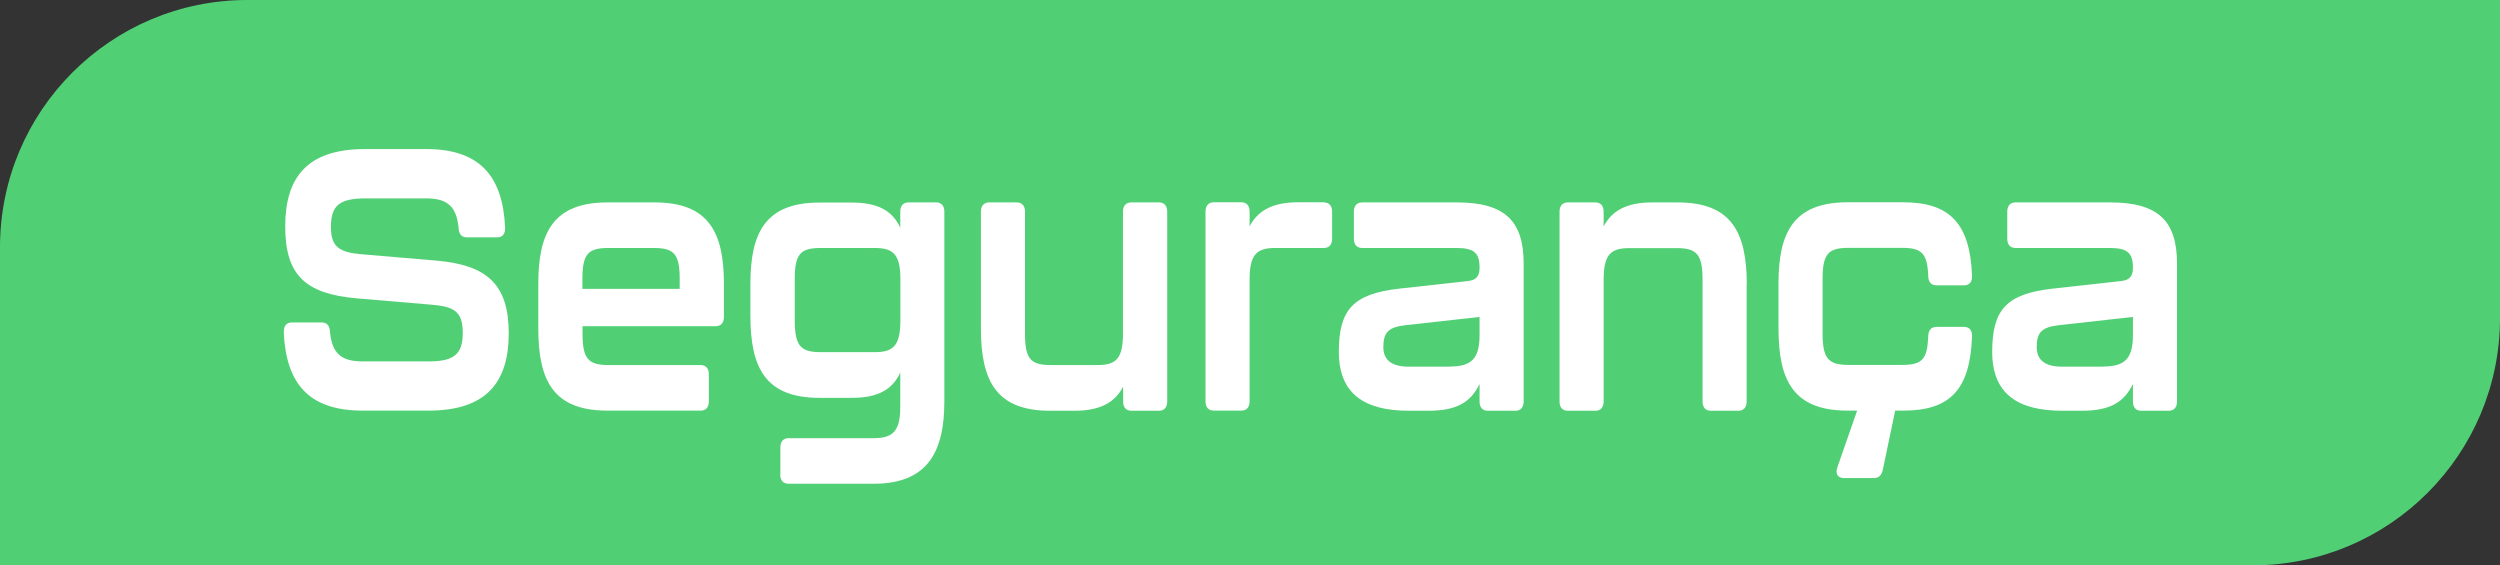 <svg xmlns="http://www.w3.org/2000/svg" id="Camada_2" data-name="Camada 2" viewBox="0 0 186 42.07"><rect x="0" y="0" width="186" height="42.07" fill="#333333" stroke="none"/><defs><style>      .cls-1 {        fill: #fff;      }      .cls-1, .cls-2 {        stroke-width: 0px;      }      .cls-2 {        fill: #51cf75;      }    </style></defs><g id="Camada_1-2" data-name="Camada 1"><g><path class="cls-2" d="m186,0H18.4C8.24,0,0,8.24,0,18.4v23.66h167.6c10.16,0,18.4-8.24,18.4-18.4V0Z"></path><g><path class="cls-1" d="m21.12,24.71c-.02-.47.2-.72.6-.72h2.21c.4,0,.6.25.62.69.15,1.6.82,2.21,2.44,2.21h4.88c1.89,0,2.56-.52,2.56-2.12s-.65-1.96-2.31-2.1l-5.55-.47c-3.83-.33-5.35-1.71-5.35-5.35s1.62-5.76,5.94-5.76h4.55c3.93,0,5.7,1.96,5.87,5.85.02.47-.2.72-.6.72h-2.24c-.4,0-.6-.25-.62-.69-.15-1.6-.82-2.21-2.41-2.21h-4.5c-1.92,0-2.59.5-2.59,2.12,0,1.52.65,1.9,2.31,2.04l5.55.47c3.78.33,5.37,1.79,5.37,5.4s-1.62,5.76-5.97,5.76h-4.9c-3.96,0-5.7-1.96-5.87-5.85Z"></path><path class="cls-1" d="m40.05,24.44v-3.34c0-3.83,1.14-6.04,5.15-6.04h3.51c4,0,5.15,2.21,5.15,6.04v2.48c0,.44-.22.69-.62.69h-9.9v.55c0,1.9.45,2.34,1.94,2.34h6.84c.4,0,.62.25.62.69v2.01c0,.44-.22.69-.62.69h-6.92c-4,0-5.15-2.18-5.15-6.12Zm10.52-2.95v-.72c0-1.88-.42-2.32-1.94-2.32h-3.36c-1.52,0-1.94.44-1.94,2.32v.72h7.24Z"></path><path class="cls-1" d="m58.06,35.3v-2.01c0-.44.22-.69.62-.69h6.34c1.49,0,1.96-.61,1.96-2.34v-2.54c-.57,1.24-1.62,1.88-3.61,1.88h-2.39c-4,0-5.15-2.18-5.15-6.12v-2.37c0-3.83,1.14-6.04,5.15-6.04h2.39c1.99,0,3.03.63,3.61,1.87v-1.19c0-.44.22-.69.62-.69h2.04c.4,0,.62.25.62.69v14.12c0,3.78-1.27,6.12-5.25,6.12h-6.34c-.4,0-.62-.25-.62-.69Zm6.99-9.1c1.32,0,1.94-.36,1.94-2.37v-3.06c0-1.93-.6-2.32-1.94-2.32h-3.98c-1.52,0-1.94.44-1.94,2.32v3.06c0,1.93.45,2.37,1.94,2.37h3.98Z"></path><path class="cls-1" d="m84.18,15.06h2.04c.4,0,.62.25.62.69v14.12c0,.44-.22.69-.62.69h-2.04c-.4,0-.62-.25-.62-.69v-1.1c-.6,1.16-1.69,1.79-3.61,1.79h-1.82c-3.98,0-5.15-2.18-5.15-6.12v-8.69c0-.44.22-.69.62-.69h2.04c.4,0,.62.25.62.69v9.07c0,1.93.45,2.34,1.94,2.34h3.41c1.34,0,1.94-.36,1.94-2.34v-9.07c0-.44.22-.69.62-.69Z"></path><path class="cls-1" d="m98.49,15.06c.4,0,.62.25.62.69v2.01c0,.44-.22.69-.62.69h-3.58c-1.34,0-1.94.39-1.94,2.34v9.07c0,.44-.22.69-.62.69h-2.04c-.4,0-.62-.25-.62-.69v-14.12c0-.44.22-.69.62-.69h2.04c.4,0,.62.25.62.69v1.1c.6-1.16,1.69-1.79,3.61-1.79h1.92Z"></path><path class="cls-1" d="m99.61,26.17c0-3.14,1.07-4.3,4.45-4.69l5.22-.58c.6-.08.8-.41.8-.99,0-1.13-.45-1.46-1.74-1.46h-6.99c-.4,0-.62-.25-.62-.69v-2.01c0-.44.22-.69.62-.69h7.06c3.58,0,4.95,1.41,4.95,4.55v10.26c0,.44-.22.69-.62.69h-2.04c-.4,0-.62-.25-.62-.69v-1.3c-.65,1.32-1.64,1.99-3.81,1.99h-1.44c-3.33,0-5.22-1.27-5.22-4.38Zm8.26,1.1c1.64,0,2.21-.61,2.21-2.37v-1.32l-5.47.61c-1.32.14-1.69.55-1.69,1.63,0,.99.65,1.46,1.89,1.46h3.06Z"></path><path class="cls-1" d="m129.95,21.18v8.69c0,.44-.22.69-.62.69h-2.04c-.4,0-.62-.25-.62-.69v-9.07c0-1.9-.45-2.34-1.94-2.34h-3.48c-1.34,0-1.94.39-1.94,2.34v9.07c0,.44-.22.69-.62.69h-2.04c-.4,0-.62-.25-.62-.69v-14.12c0-.44.22-.69.62-.69h2.04c.4,0,.62.25.62.69v1.1c.6-1.16,1.69-1.79,3.61-1.79h1.89c3.98,0,5.15,2.18,5.15,6.12Z"></path><path class="cls-1" d="m143.46,25.04c0-.47.22-.72.62-.72h2.04c.4,0,.62.25.6.72-.15,3.97-1.64,5.51-5.12,5.51h-.6l-.92,4.41c-.08.39-.3.61-.67.61h-2.21c-.45,0-.67-.3-.5-.8l1.47-4.22h-.7c-4,0-5.15-2.18-5.15-6.12v-3.34c0-3.83,1.14-6.04,5.15-6.04h4.13c3.53,0,4.97,1.65,5.12,5.46.02.47-.2.72-.6.72h-2.04c-.4,0-.62-.25-.62-.72-.07-1.65-.47-2.07-1.94-2.07h-3.98c-1.52,0-1.94.44-1.94,2.32v4.05c0,1.9.45,2.34,1.94,2.34h3.98c1.52,0,1.87-.44,1.94-2.12Z"></path><path class="cls-1" d="m148.22,26.17c0-3.14,1.07-4.3,4.45-4.69l5.22-.58c.6-.08.8-.41.8-.99,0-1.13-.45-1.46-1.74-1.46h-6.99c-.4,0-.62-.25-.62-.69v-2.01c0-.44.22-.69.62-.69h7.06c3.58,0,4.95,1.41,4.95,4.55v10.26c0,.44-.22.69-.62.69h-2.04c-.4,0-.62-.25-.62-.69v-1.3c-.65,1.32-1.64,1.99-3.81,1.99h-1.44c-3.33,0-5.22-1.27-5.22-4.38Zm8.26,1.1c1.64,0,2.21-.61,2.21-2.37v-1.32l-5.47.61c-1.32.14-1.69.55-1.69,1.63,0,.99.65,1.46,1.89,1.46h3.06Z"></path></g></g></g></svg>